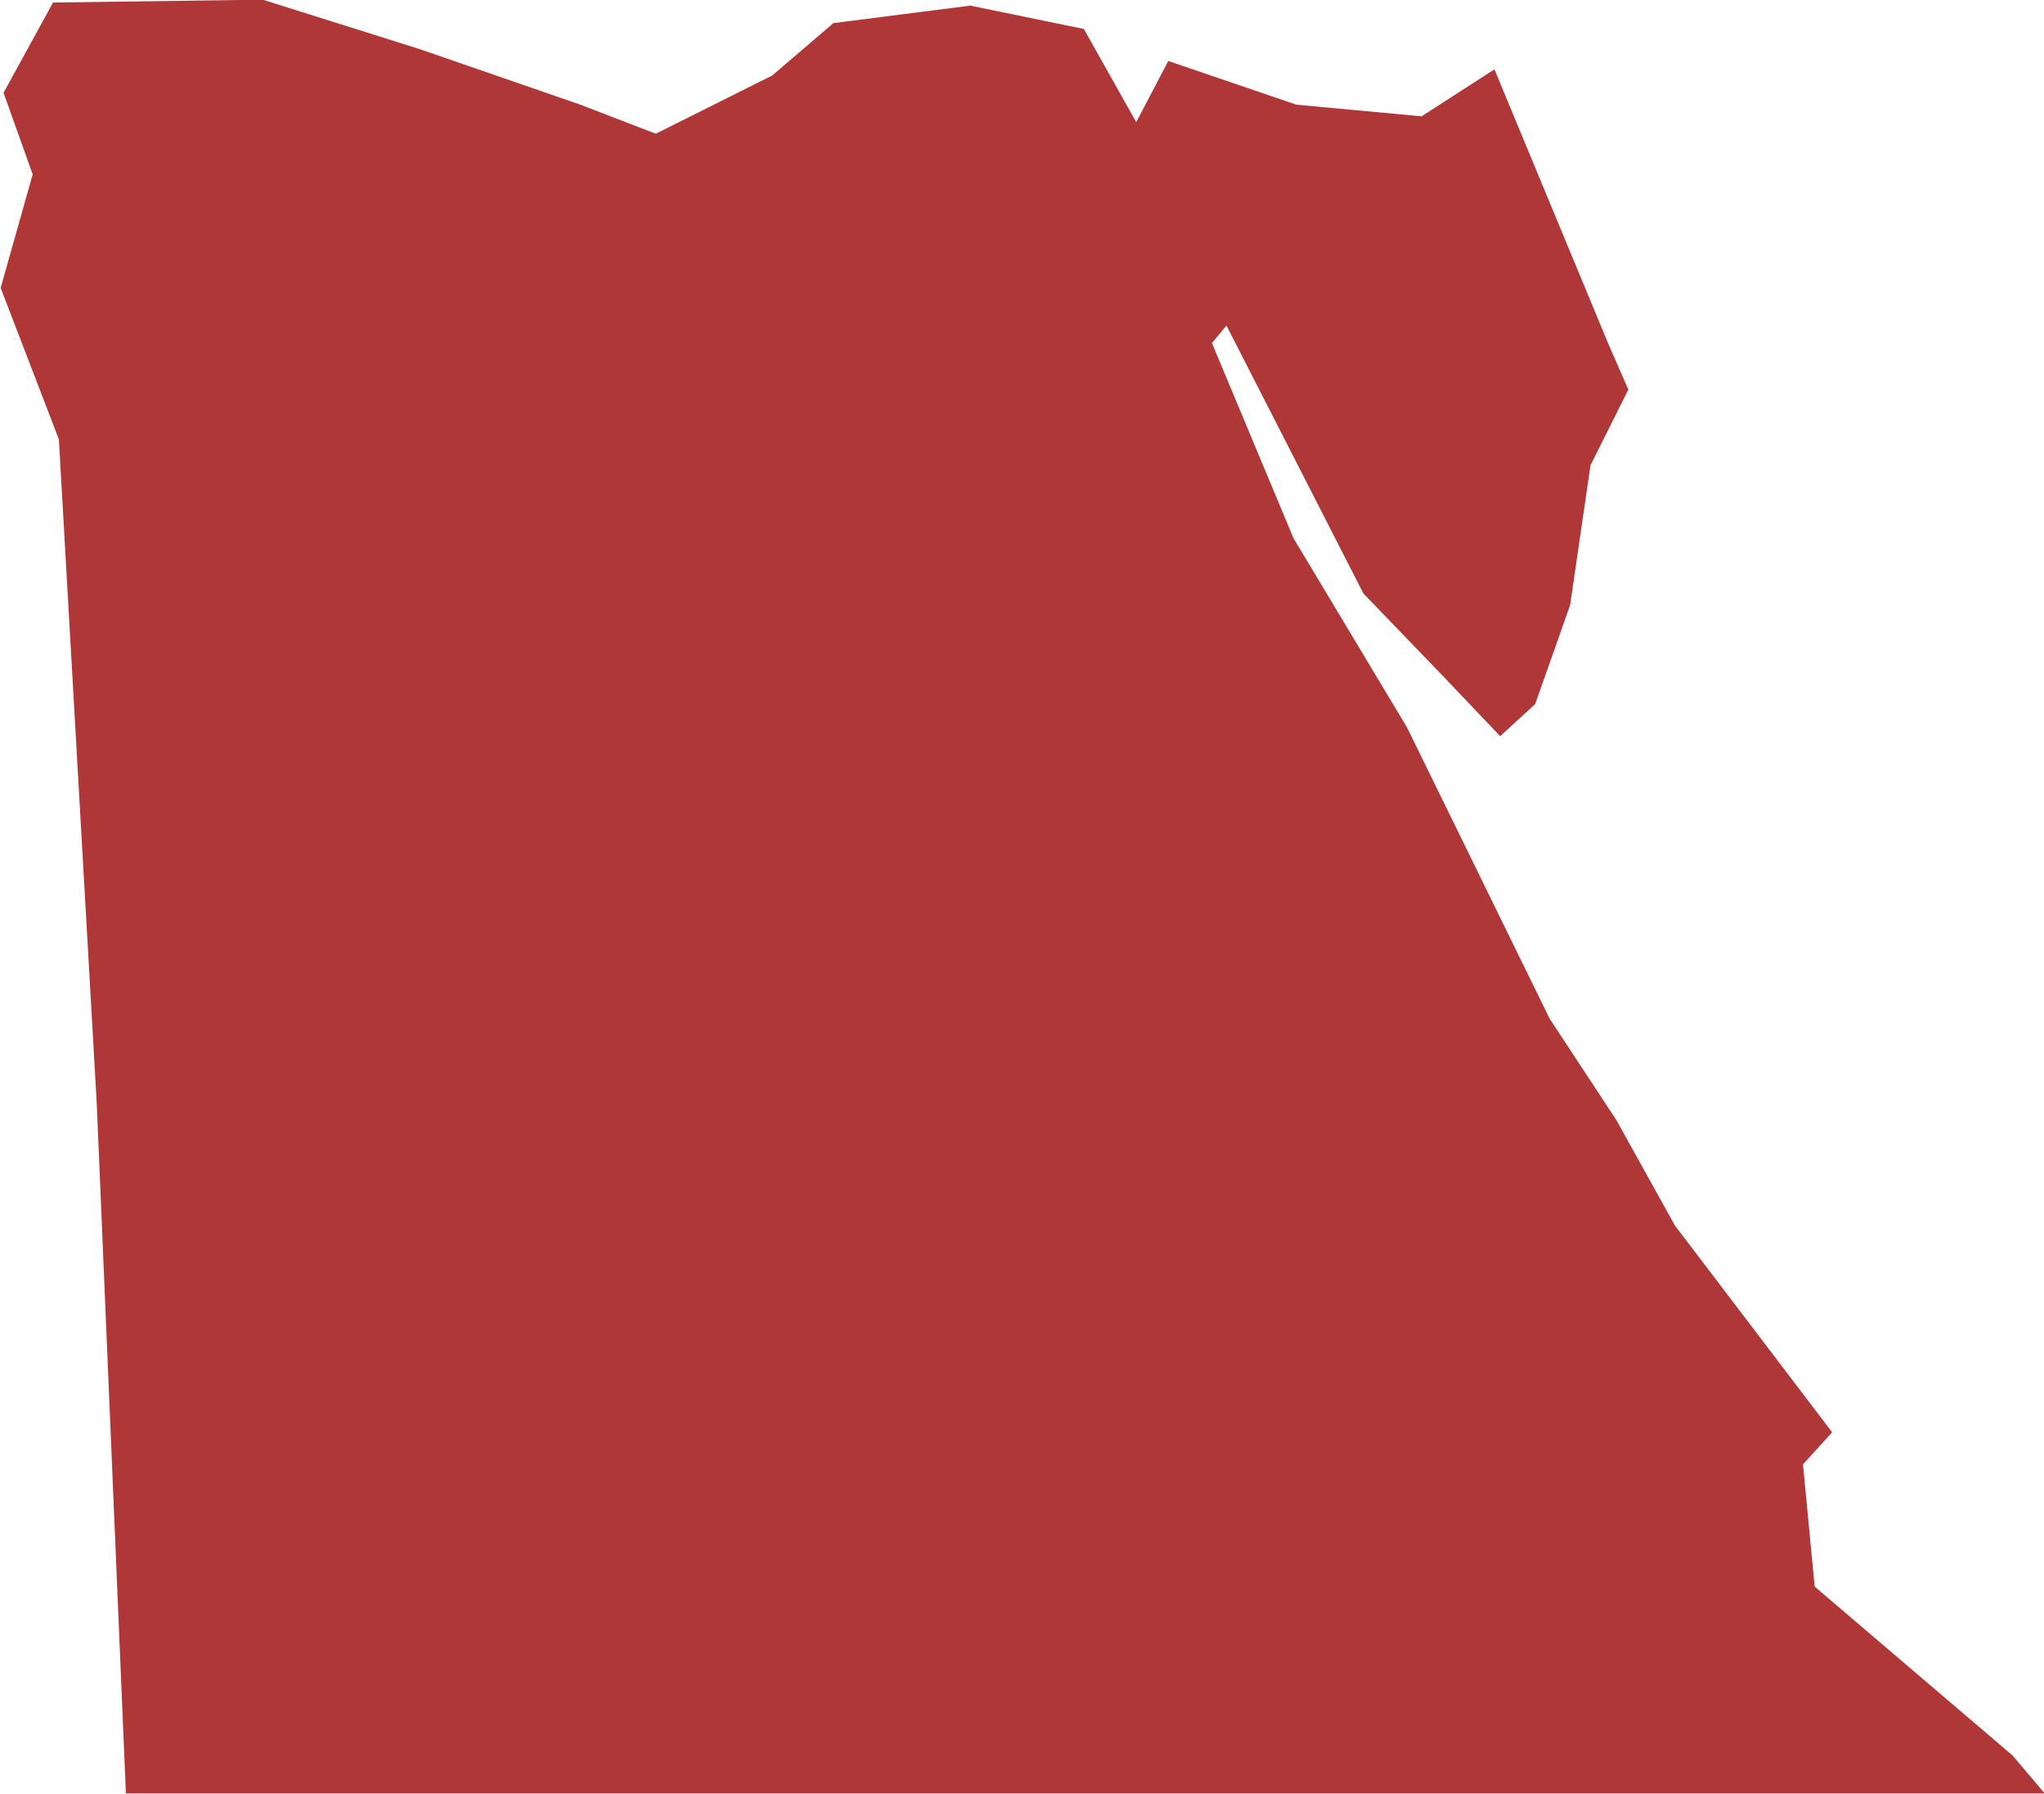 <?xml version="1.0" encoding="UTF-8"?>
<!-- Created with Inkscape (http://www.inkscape.org/) -->
<svg width="18.574mm" height="16.298mm" version="1.1" viewBox="0 0 18.574 16.298" xmlns="http://www.w3.org/2000/svg">
 <g transform="translate(-140.49 -150.02)">
  <path id="EG" d="m154.07 150.65 1.032 2.487 0.185 0.423-0.344 0.688-0.185 1.27-0.318 0.9-0.318 0.291-0.529-0.556-0.714-0.741-1.244-2.434-0.132 0.159 0.741 1.773 1.032 1.72 1.296 2.646 0.609 0.926 0.529 0.953 1.429 1.879-0.265 0.291 0.106 1.111 1.799 1.535 0.291 0.344h-17.436l-0.265-6.271-0.344-6.032-0.529-1.376 0.291-1.032-0.265-0.741 0.45-0.82 1.905-0.026 1.429 0.45 1.455 0.503 0.688 0.265 1.058-0.529 0.556-0.476 1.244-0.159 1.032 0.212 0.476 0.847 0.291-0.556 1.164 0.397 1.138 0.106z" fill="#b03737" stroke-width=".265" name="Egypt"/>
 </g>
</svg>
